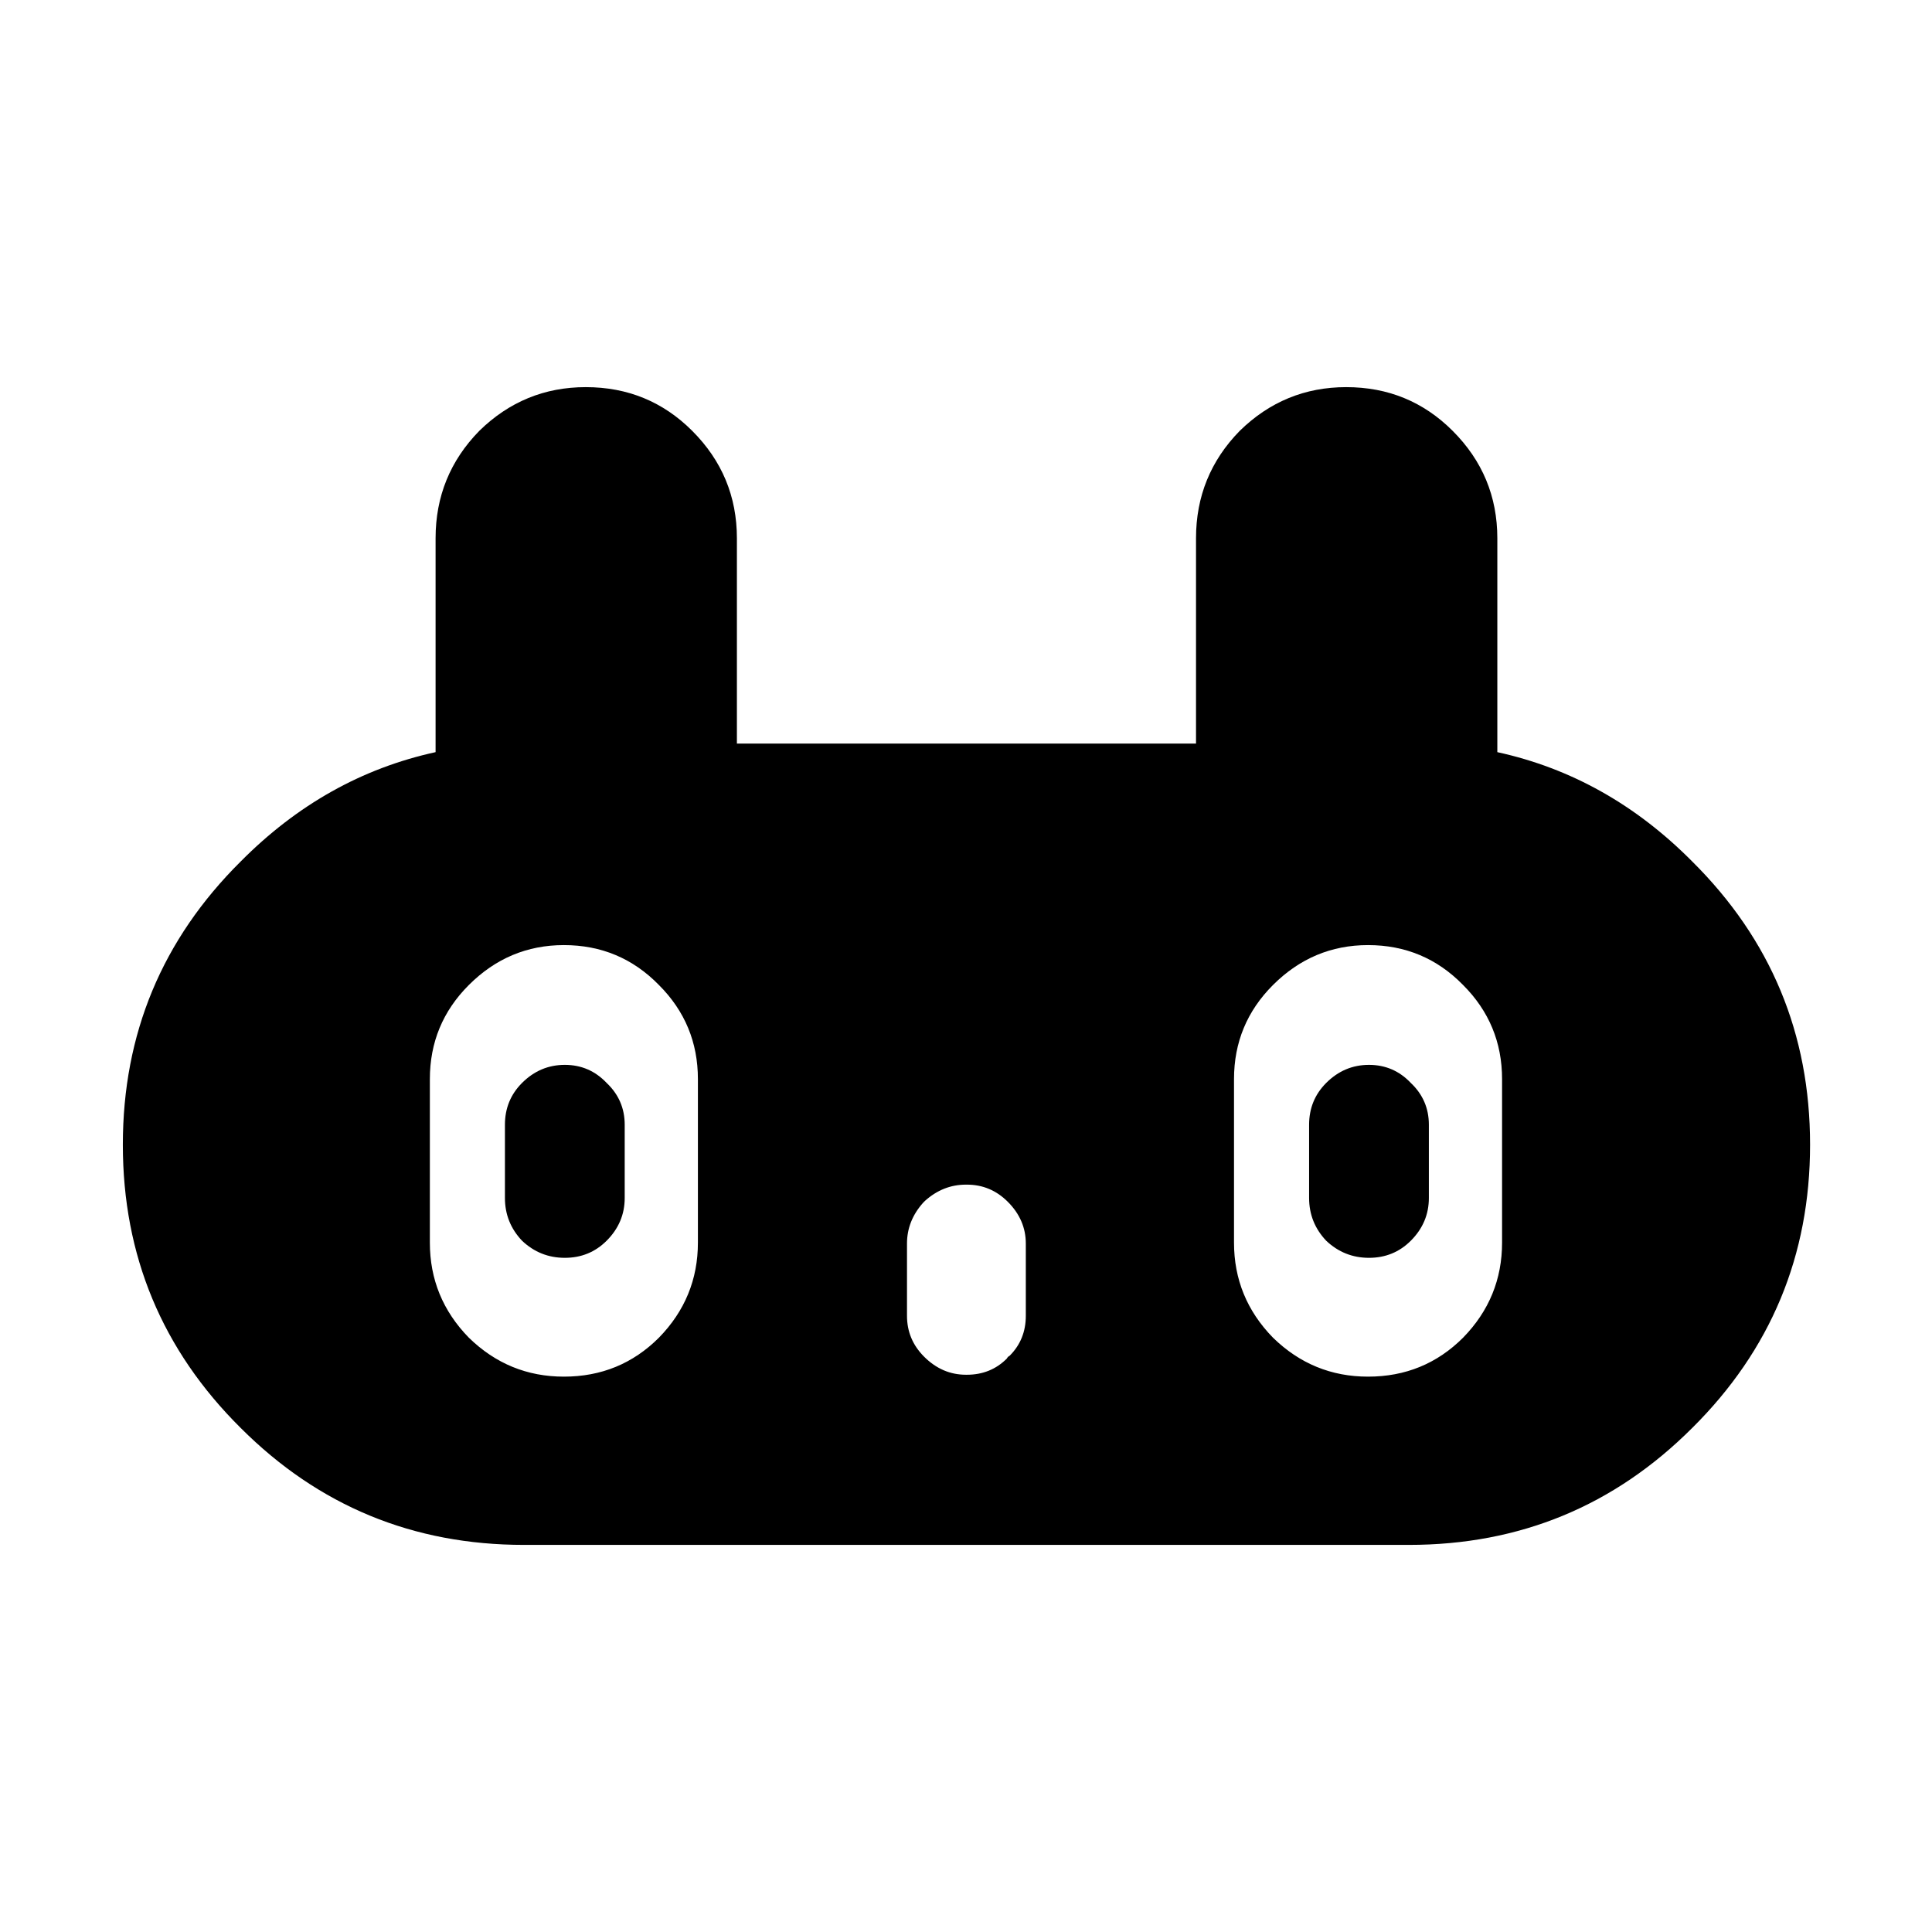 <?xml version="1.0" encoding="UTF-8"?>
<!-- Uploaded to: ICON Repo, www.iconrepo.com, Generator: ICON Repo Mixer Tools -->
<svg fill="#000000" width="800px" height="800px" version="1.1" viewBox="144 144 512 512" xmlns="http://www.w3.org/2000/svg">
 <path d="m592.45 522.43c20.824-20.656 31.238-45.68 31.238-75.07 0-29.387-10.414-54.41-31.238-75.066-14.93-15.055-32.145-24.711-51.641-28.969v-56.68c0-11.082-3.945-20.57-11.84-28.465-7.723-7.727-17.129-11.586-28.211-11.586-10.918 0-20.32 3.859-28.215 11.586-7.727 7.894-11.586 17.383-11.586 28.465v54.414h-121.67v-54.414c0-11.082-3.945-20.57-11.84-28.465-7.723-7.727-17.129-11.586-28.211-11.586-10.918 0-20.32 3.859-28.215 11.586-7.727 7.894-11.586 17.383-11.586 28.465v56.68c-19.496 4.258-36.711 13.914-51.641 28.969-20.824 20.656-31.238 45.68-31.238 75.066 0 29.391 10.414 54.414 31.238 75.07 20.656 20.656 45.676 30.984 75.066 30.984h234.52c29.387 0 54.41-10.328 75.066-30.984m-273.82-117.39c6.887 6.887 10.328 15.199 10.328 24.941v43.328c0 9.738-3.441 18.137-10.328 25.188-6.887 6.887-15.281 10.328-25.191 10.328-9.738 0-18.137-3.441-25.188-10.328-6.887-7.051-10.328-15.449-10.328-25.188v-43.328c0-9.742 3.441-18.055 10.328-24.941 7.051-7.051 15.449-10.578 25.188-10.578 9.91 0 18.305 3.527 25.191 10.578m213.11 0c6.883 6.887 10.328 15.199 10.328 24.941v43.328c0 9.738-3.445 18.137-10.328 25.188-6.887 6.887-15.285 10.328-25.191 10.328-9.742 0-18.137-3.441-25.191-10.328-6.887-7.051-10.328-15.449-10.328-25.188v-43.328c0-9.742 3.441-18.055 10.328-24.941 7.055-7.051 15.449-10.578 25.191-10.578 9.906 0 18.305 3.527 25.191 10.578m-131.75 52.902h0.25c4.199 0 7.809 1.512 10.832 4.535 3.191 3.188 4.785 6.883 4.785 11.082v19.145c0 4.199-1.426 7.727-4.281 10.582-0.336 0.168-0.586 0.418-0.754 0.754-2.856 2.856-6.383 4.281-10.582 4.281h-0.25c-4.199 0-7.894-1.594-11.086-4.785-3.023-3.023-4.535-6.633-4.535-10.832v-19.145c0-4.031 1.43-7.641 4.285-10.832 0.168-0.168 0.336-0.336 0.504-0.504 3.188-2.856 6.801-4.281 10.832-4.281m122.68-15.871c0-4.367-1.594-8.062-4.785-11.082-3.023-3.191-6.719-4.789-11.086-4.789-4.363 0-8.145 1.598-11.336 4.789-3.019 3.019-4.531 6.715-4.531 11.082v19.398c0 4.363 1.512 8.145 4.531 11.336 3.191 3.019 6.973 4.531 11.336 4.531 4.367 0 8.062-1.512 11.086-4.531 3.191-3.191 4.785-6.973 4.785-11.336v-19.398m-213.11 0c0-4.367-1.598-8.062-4.789-11.082-3.023-3.191-6.715-4.789-11.082-4.789-4.367 0-8.145 1.598-11.336 4.789-3.023 3.019-4.535 6.715-4.535 11.082v19.398c0 4.363 1.512 8.145 4.535 11.336 3.191 3.019 6.969 4.531 11.336 4.531 4.367 0 8.059-1.512 11.082-4.531 3.191-3.191 4.789-6.973 4.789-11.336z"/>
</svg>